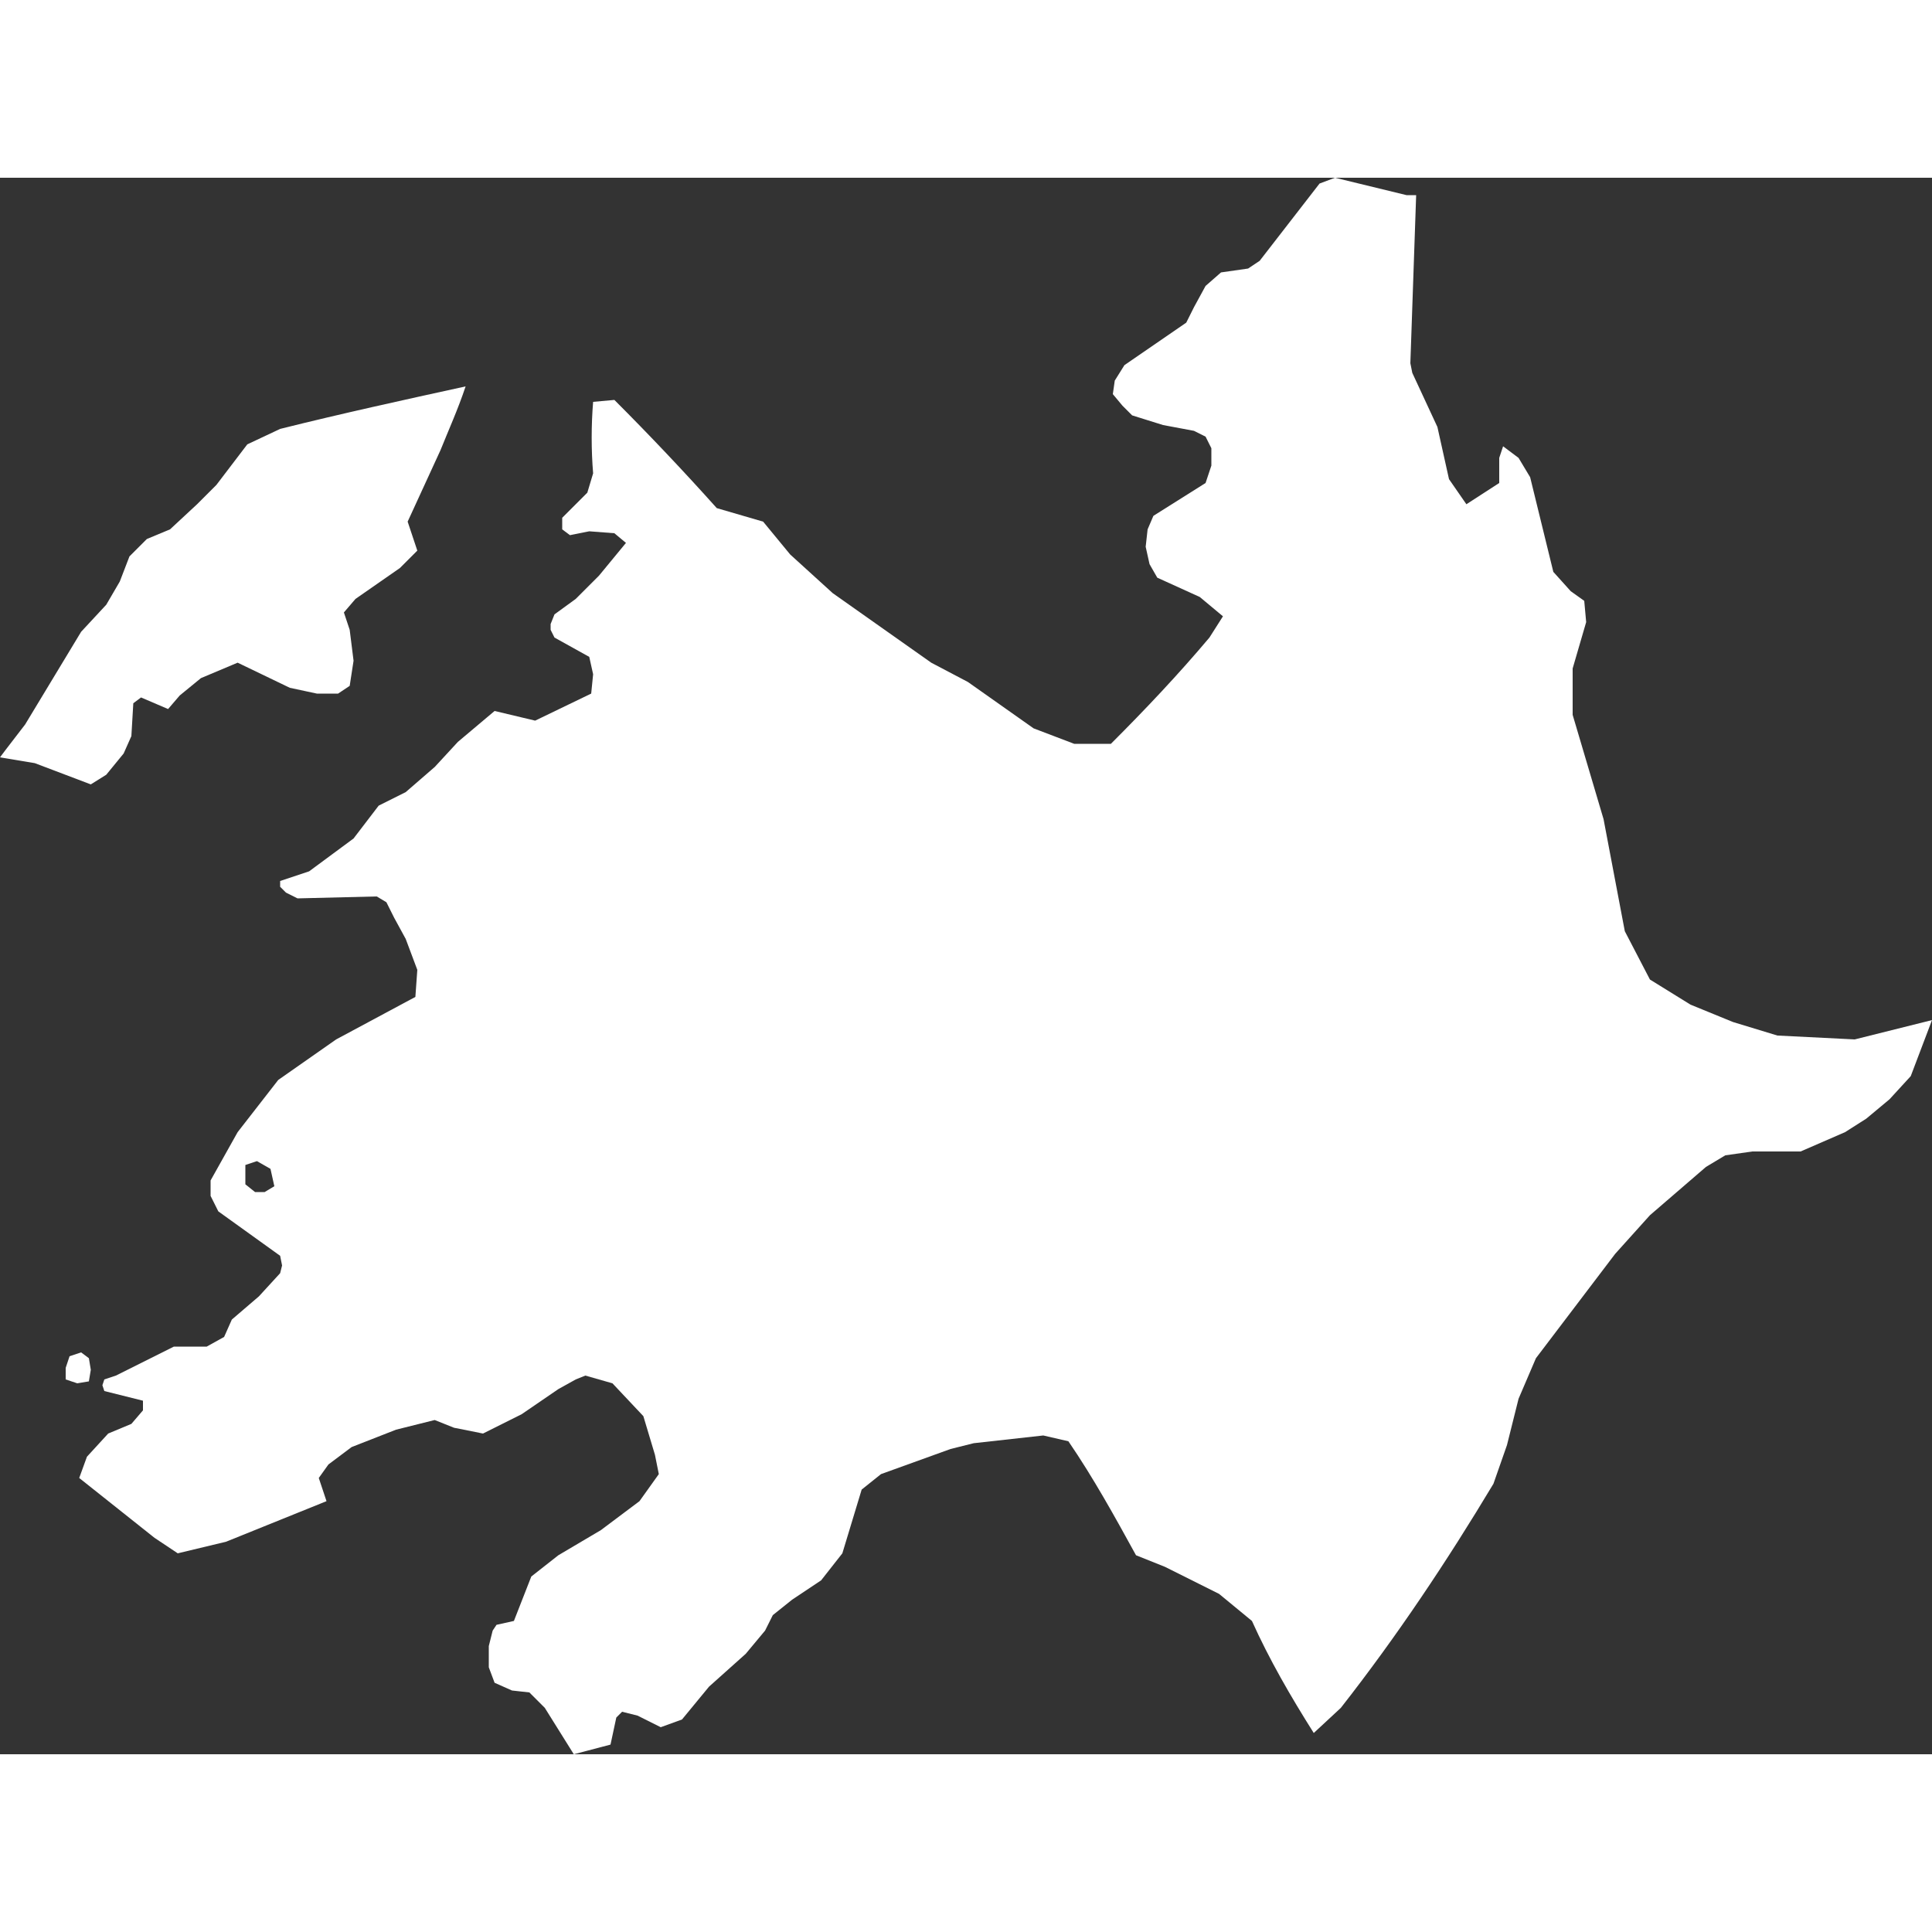 <!-- Generated by DesignBold -->
<svg xmlns="http://www.w3.org/2000/svg" id="az" viewBox="0 15.104 512 417.792" width="60" height="60"><rect x="0" y="15.104" width="512" height="417.792" fill="#333333" stroke="none"/><path fill="#FFFFFF"   d="M21.504 326.4l2.048 1.536 0.512 3.072-0.512 3.072-3.072 0.512-3.072-1.024v-3.072l1.024-3.072 3.072-1.024zM506.368 253.184l-5.632 6.144-6.144 5.12-5.632 3.584-11.776 5.12h-12.8l-7.168 1.024-5.12 3.072-14.848 12.8-9.216 10.24-20.992 27.648-4.608 10.752-3.072 12.288-3.584 10.24c-12.288 20.48-25.6 40.448-40.448 59.392l-7.168 6.656c-6.144-9.728-11.776-19.456-16.384-29.696l-8.704-7.168-14.336-7.168-7.68-3.072c-5.632-10.24-11.264-20.48-17.92-30.208l-6.656-1.536-18.432 2.048-6.144 1.536-18.432 6.656-5.12 4.096-5.12 16.896-5.632 7.168-7.68 5.12-5.12 4.096-2.048 4.096-5.12 6.144-9.728 8.704-7.168 8.704-5.632 2.048-6.144-3.072-4.096-1.024-1.536 1.536-1.536 7.168-9.728 2.56-7.68-12.288-4.096-4.096-4.608-0.512-4.608-2.048-1.536-4.096v-5.632l1.024-4.096 1.024-1.536 4.608-1.024 4.608-11.776 7.168-5.632 11.264-6.656 10.24-7.68 5.12-7.168-1.024-5.12-3.072-10.24-8.192-8.704-7.168-2.048-2.56 1.024-4.608 2.56-9.728 6.656-10.24 5.12-7.68-1.536-5.12-2.048-10.24 2.56-11.776 4.608-6.144 4.608-2.56 3.584 2.048 6.144-26.624 10.752-12.8 3.072-6.144-4.096-19.968-15.872 2.048-5.632 5.632-6.144 6.144-2.56 3.072-3.584v-2.56l-10.24-2.56-0.512-1.536 0.512-1.536 3.072-1.024 15.36-7.68h8.704l4.608-2.56 2.048-4.608 7.168-6.144 5.632-6.144 0.512-2.048-0.512-2.56-16.384-11.776-2.048-4.096v-4.096l7.168-12.8 10.752-13.824 15.36-10.752 20.992-11.264 0.512-7.168-3.072-8.192-3.072-5.632-2.048-4.096-2.56-1.536-20.992 0.512-3.072-1.536-1.536-1.536v-1.536l7.68-2.56 11.776-8.704 6.656-8.704 7.168-3.584 7.68-6.656 6.144-6.656 9.728-8.192 10.752 2.56 14.848-7.168 0.512-5.12-1.024-4.608-9.216-5.12-1.024-2.048v-1.536l1.024-2.56 5.632-4.096 6.144-6.144 7.168-8.704-3.072-2.56-6.656-0.512-5.12 1.024-2.048-1.536v-3.072l6.656-6.656 1.536-5.12c-0.512-6.144-0.512-12.8 0-18.944l5.632-0.512c9.216 9.216 18.432 18.944 27.136 28.672l12.288 3.584 7.168 8.704 11.264 10.24c8.704 6.144 17.408 12.288 26.112 18.432l9.728 5.12 17.408 12.288 10.752 4.096h9.728c9.216-9.216 17.92-18.432 26.112-28.16l3.584-5.632-6.144-5.12-11.264-5.12-2.048-3.584-1.024-4.608 0.512-4.608 1.536-3.584 13.824-8.704 1.536-4.608v-4.608l-1.536-3.072-3.072-1.536-8.192-1.536-8.192-2.56-2.56-2.56-2.56-3.072 0.512-3.584 2.56-4.096 16.384-11.264 2.048-4.096 3.072-5.632 4.096-3.584 7.168-1.024 3.072-2.048 15.872-20.48 4.096-1.536 18.944 4.608h2.56l-1.536 44.544 0.512 2.56 6.656 14.336 3.072 13.824 4.608 6.656 8.704-5.632v-6.656l1.024-3.072 4.096 3.072 3.072 5.12 6.144 25.088 4.608 5.12 3.584 2.56 0.512 5.632-3.584 12.288v12.288l8.192 27.648 5.632 29.696 6.656 12.8 10.752 6.656 11.264 4.608 11.776 3.584 20.48 1.024 20.48-5.12-5.632 14.848zM71.68 277.76l-3.584-2.048-3.072 1.024v5.12l2.56 2.048h2.56l2.56-1.536-1.024-4.608zM116.736 87.296l-8.704 18.944 2.56 7.68-4.608 4.608-11.776 8.192-3.072 3.584 1.536 4.608 1.024 8.192-1.024 6.656-3.072 2.048h-5.632l-7.168-1.536-13.824-6.656-9.728 4.096-5.632 4.608-3.072 3.584-7.168-3.072-2.048 1.536-0.512 8.704-2.048 4.608-4.608 5.632-4.096 2.56-14.848-5.632-9.216-1.536 1.536-2.048c1.536-2.048 3.584-4.608 5.12-6.656l14.848-24.576 6.656-7.168 3.584-6.144 2.56-6.656 4.608-4.608 6.144-2.56 7.168-6.656 5.12-5.12 8.192-10.752 8.704-4.096c16.384-4.096 32.768-7.68 49.152-11.264-2.048 6.144-4.608 11.776-6.656 16.896z" ></path></svg>